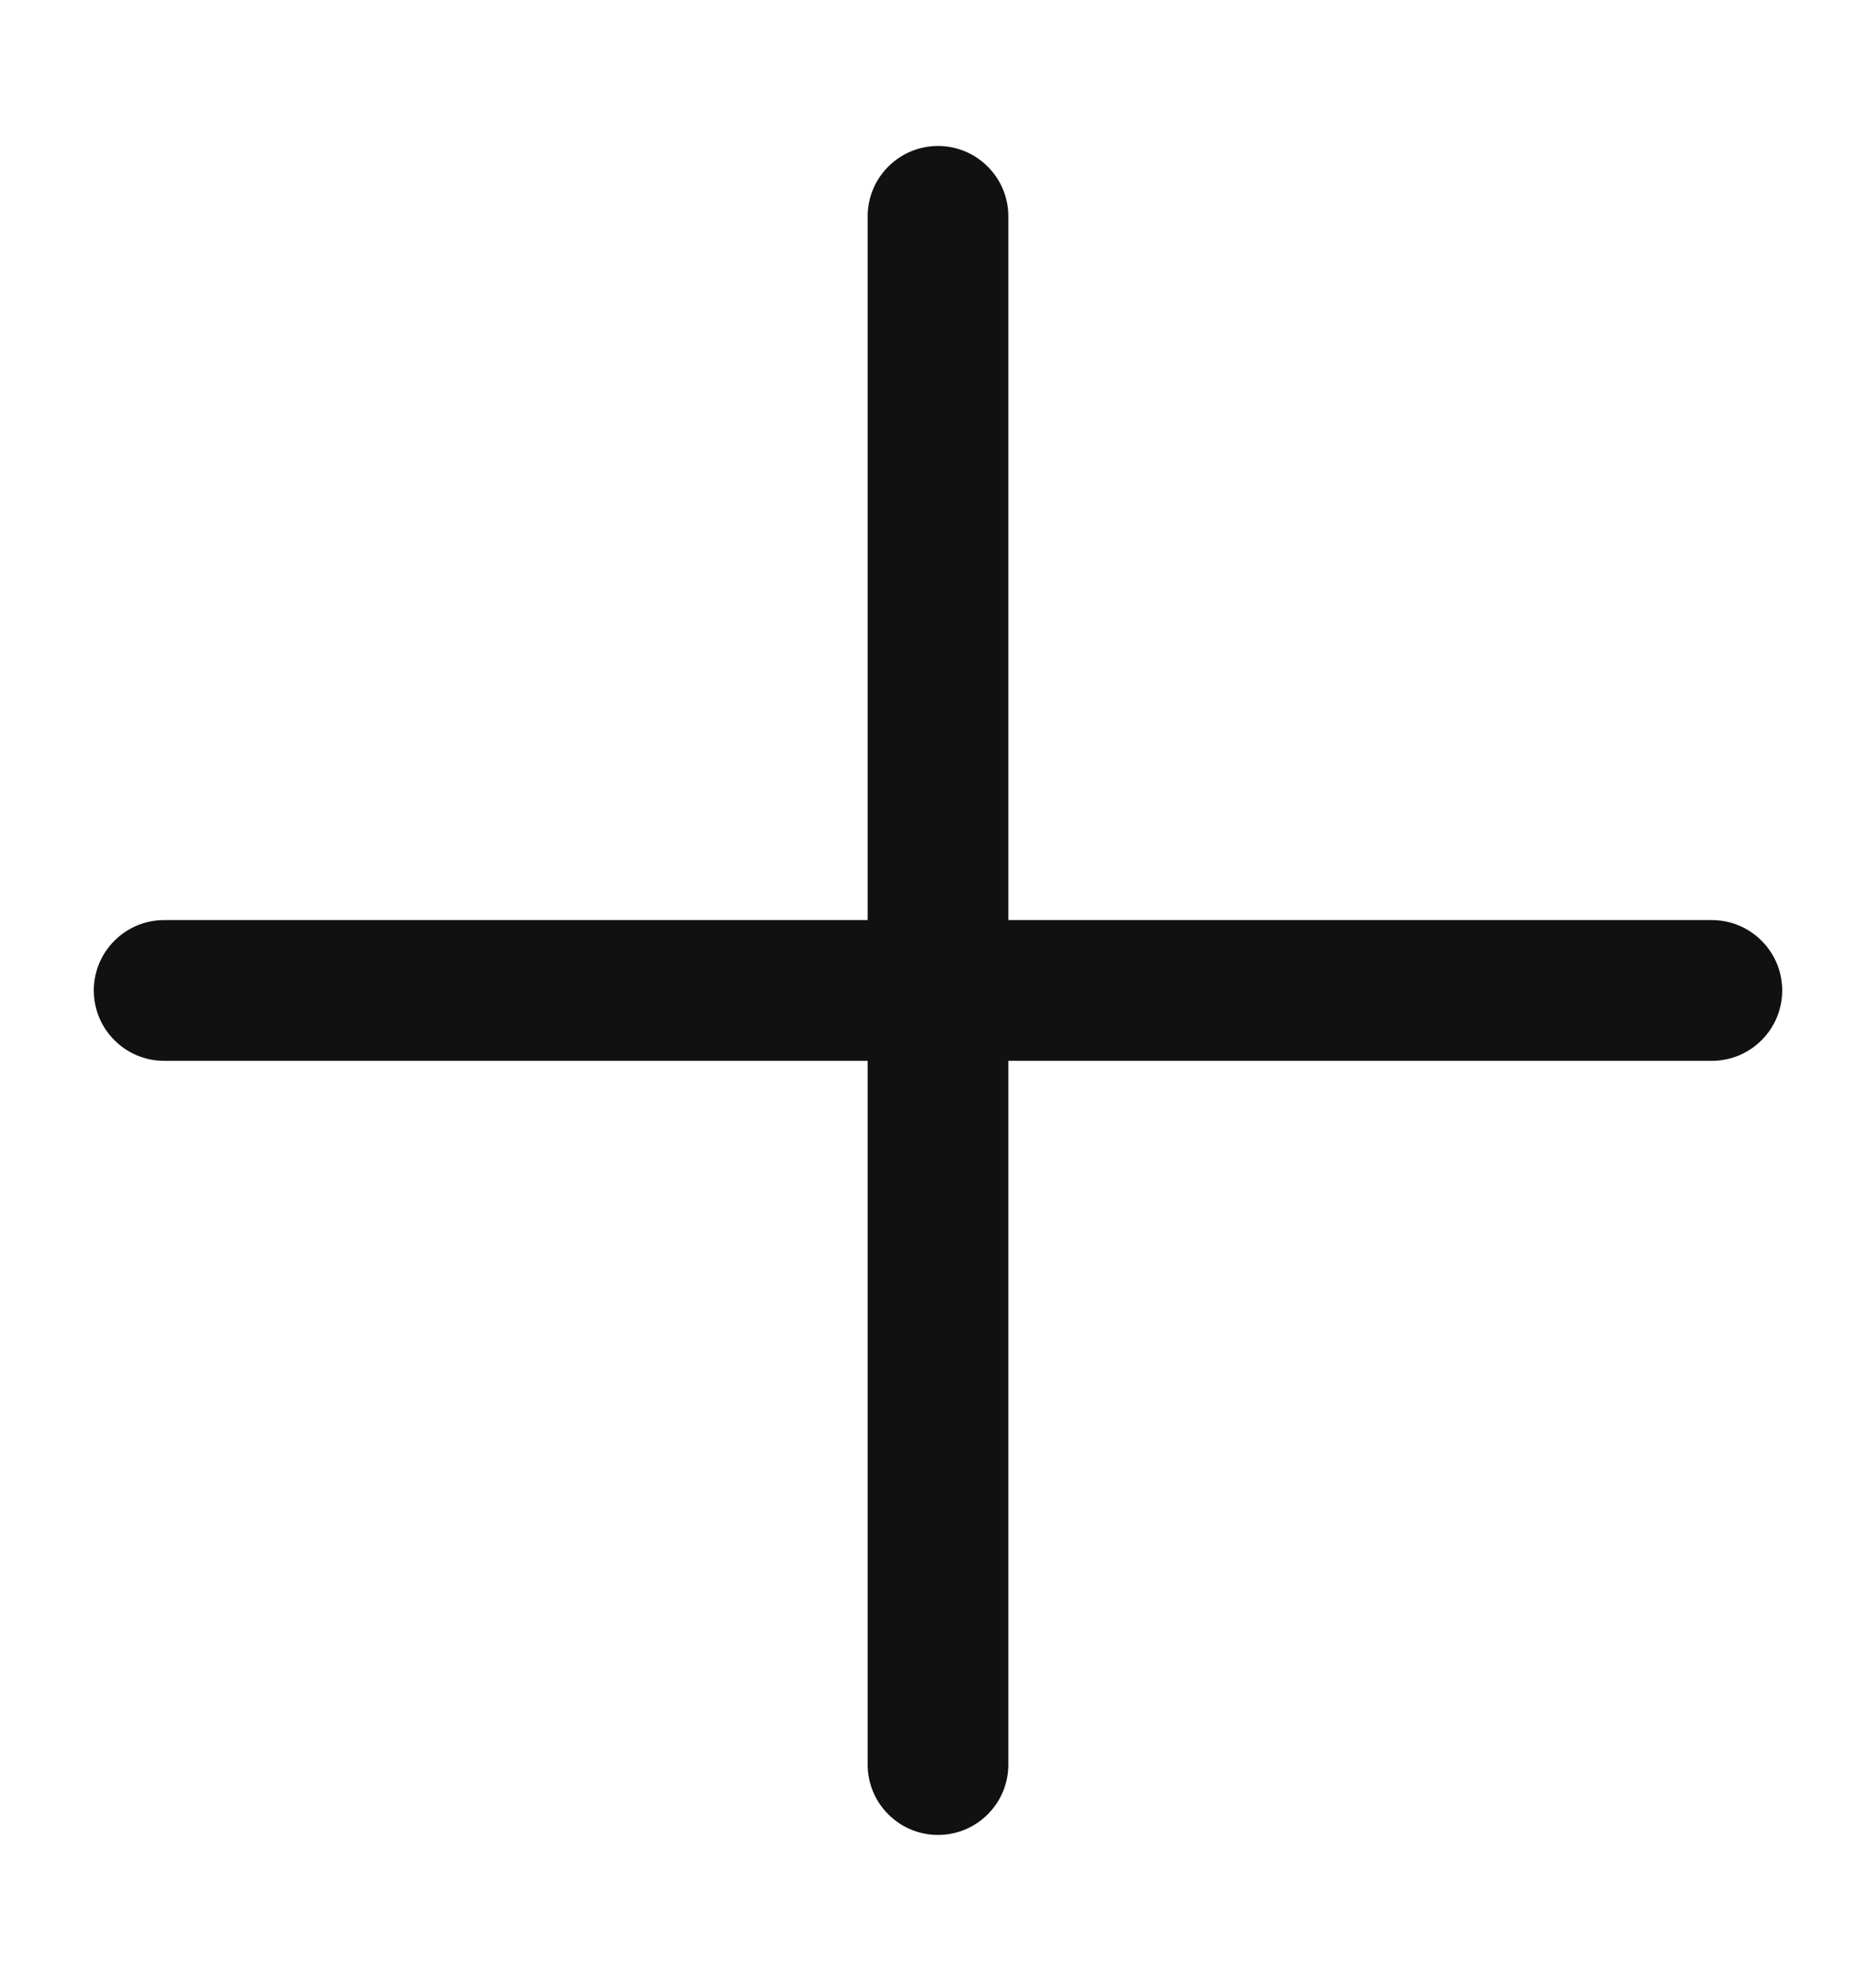 <svg width="18" height="19" viewBox="0 0 18 19" fill="none" xmlns="http://www.w3.org/2000/svg">
<path d="M17.1 9.5C17.1 9.679 17.029 9.851 16.902 9.977C16.776 10.104 16.604 10.175 16.425 10.175H9.675V16.925C9.675 17.104 9.604 17.276 9.477 17.402C9.351 17.529 9.179 17.6 9 17.6C8.821 17.6 8.649 17.529 8.523 17.402C8.396 17.276 8.325 17.104 8.325 16.925V10.175H1.575C1.396 10.175 1.224 10.104 1.098 9.977C0.971 9.851 0.9 9.679 0.9 9.5C0.9 9.321 0.971 9.149 1.098 9.023C1.224 8.896 1.396 8.825 1.575 8.825H8.325V2.075C8.325 1.896 8.396 1.724 8.523 1.598C8.649 1.471 8.821 1.4 9 1.4C9.179 1.4 9.351 1.471 9.477 1.598C9.604 1.724 9.675 1.896 9.675 2.075V8.825H16.425C16.604 8.825 16.776 8.896 16.902 9.023C17.029 9.149 17.1 9.321 17.1 9.5Z" fill="#111111"/>
</svg>
